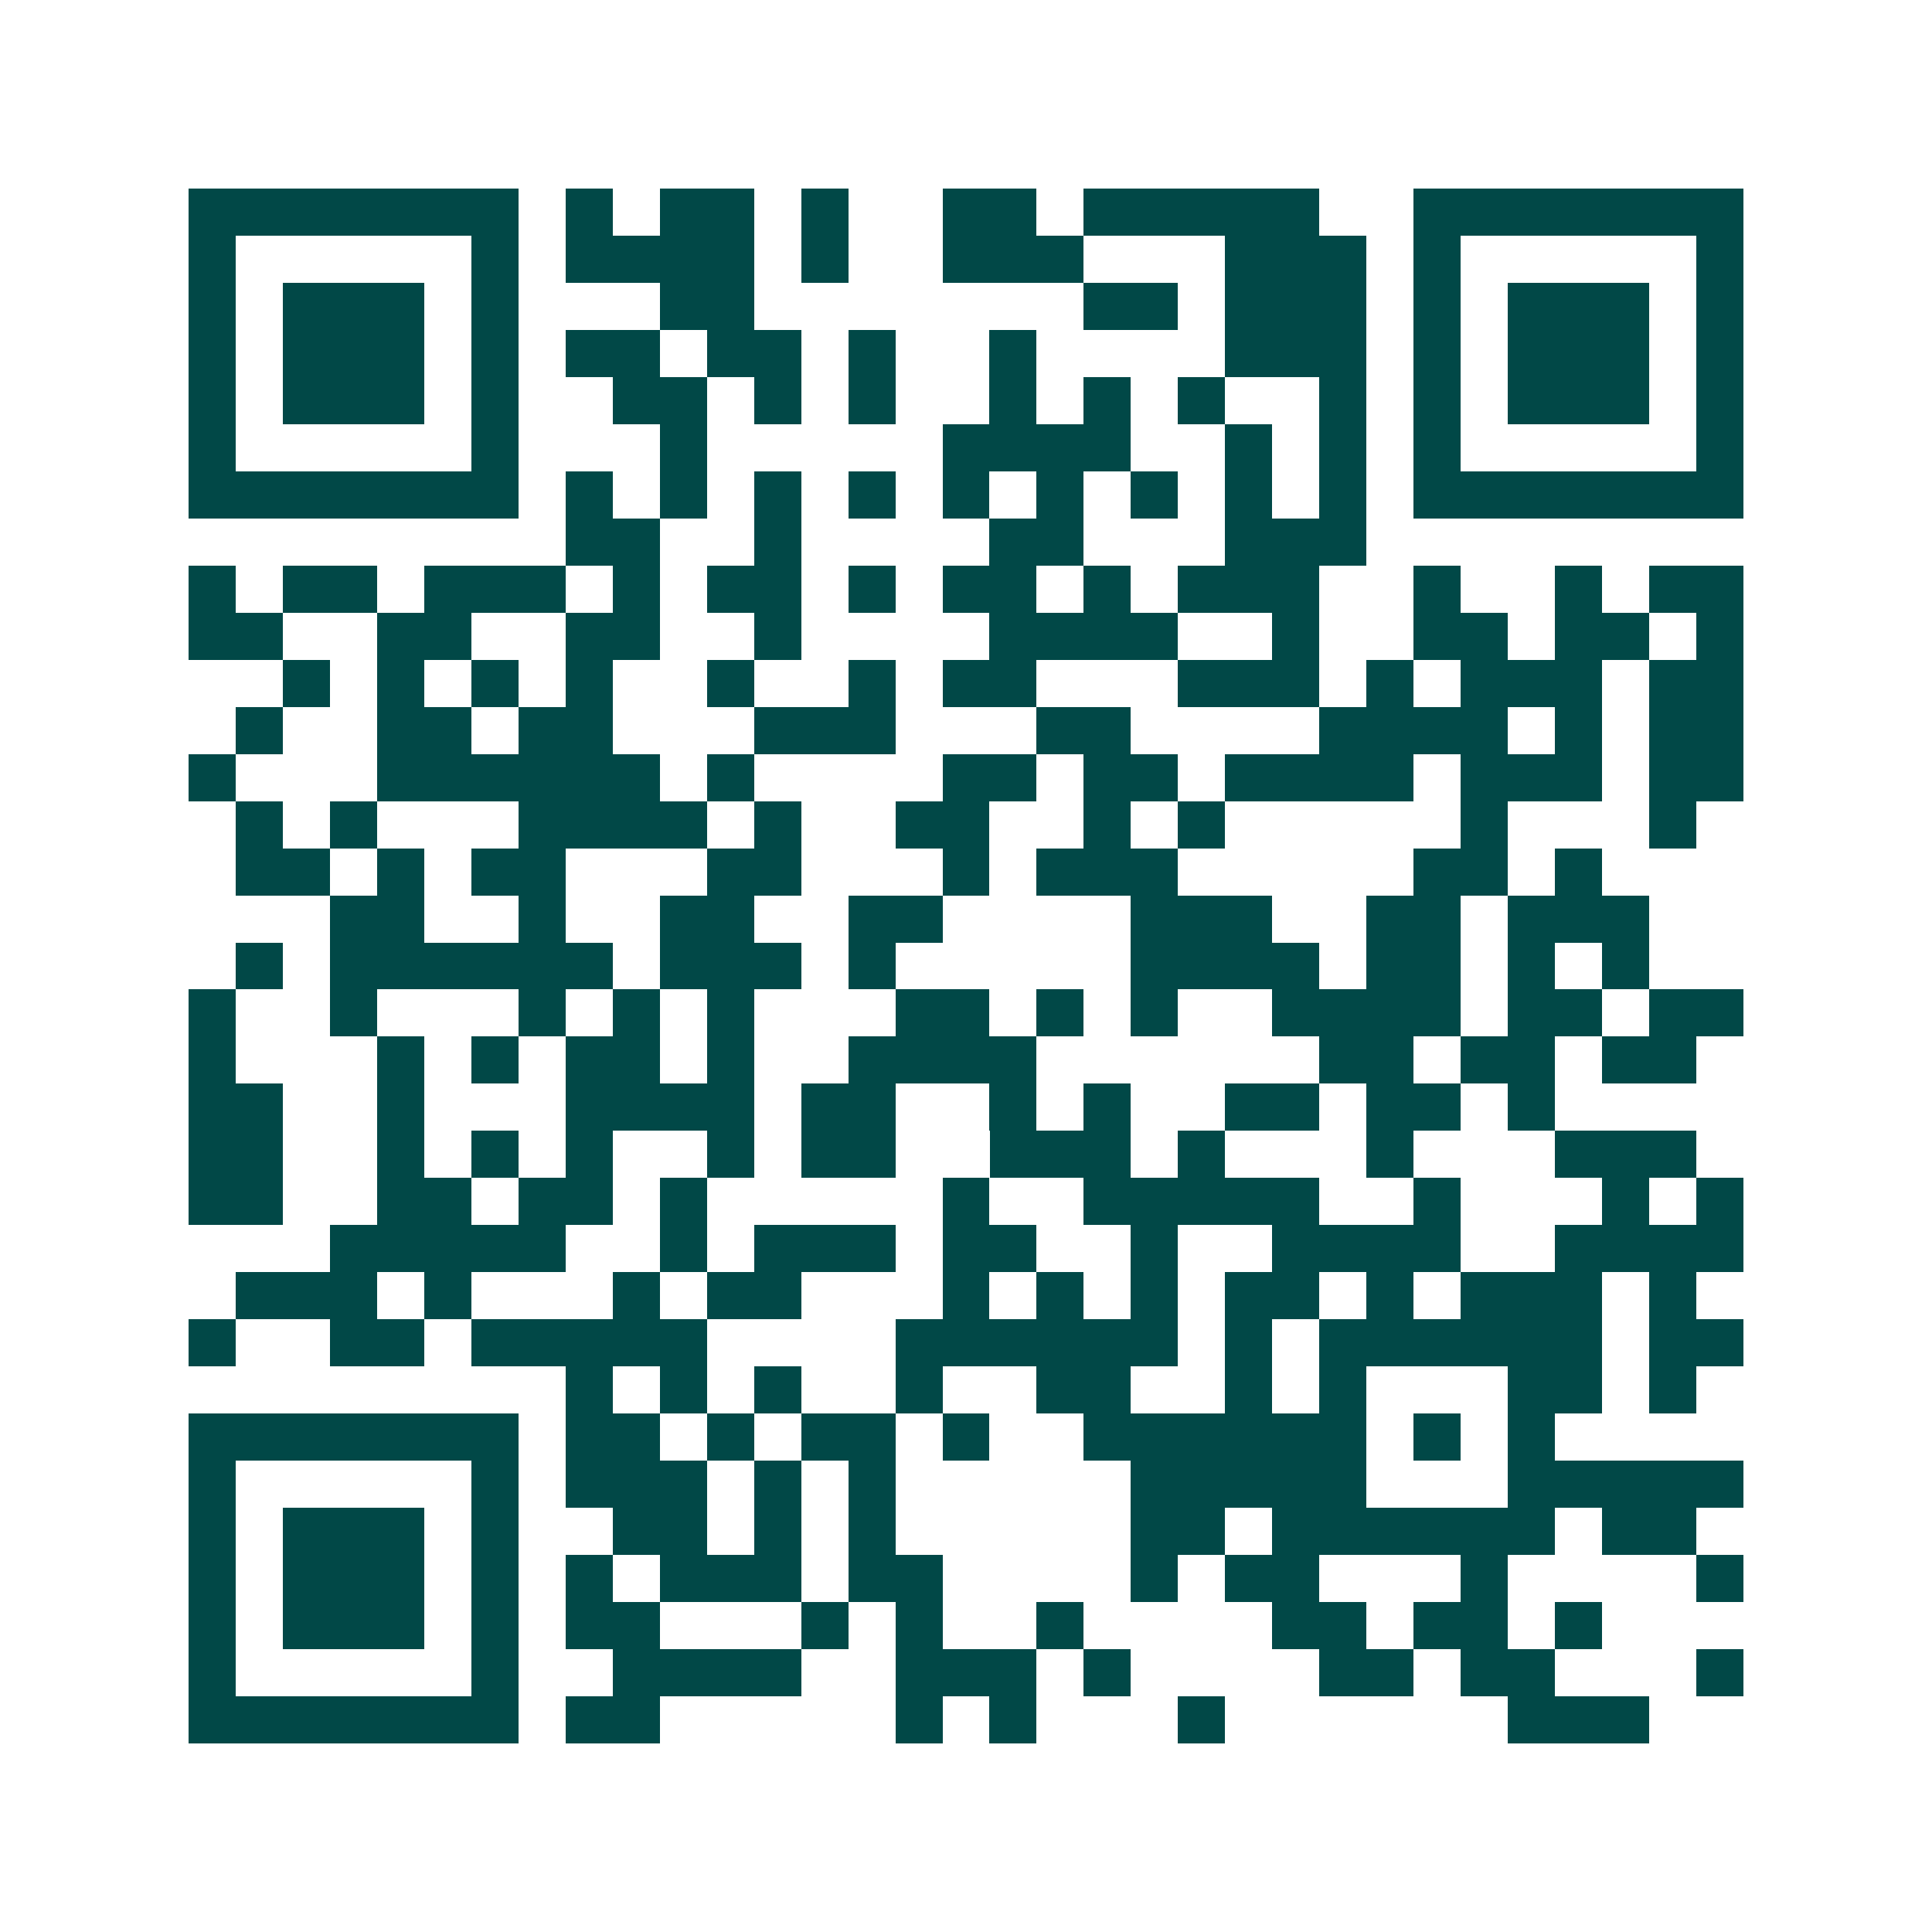 <svg xmlns="http://www.w3.org/2000/svg" width="200" height="200" viewBox="0 0 41 41" shape-rendering="crispEdges"><path fill="#ffffff" d="M0 0h41v41H0z"/><path stroke="#014847" d="M4 4.5h7m1 0h1m1 0h2m1 0h1m2 0h2m1 0h5m2 0h7M4 5.5h1m5 0h1m1 0h4m1 0h1m2 0h3m3 0h3m1 0h1m5 0h1M4 6.5h1m1 0h3m1 0h1m3 0h2m7 0h2m1 0h3m1 0h1m1 0h3m1 0h1M4 7.5h1m1 0h3m1 0h1m1 0h2m1 0h2m1 0h1m2 0h1m4 0h3m1 0h1m1 0h3m1 0h1M4 8.5h1m1 0h3m1 0h1m2 0h2m1 0h1m1 0h1m2 0h1m1 0h1m1 0h1m2 0h1m1 0h1m1 0h3m1 0h1M4 9.5h1m5 0h1m3 0h1m5 0h4m2 0h1m1 0h1m1 0h1m5 0h1M4 10.5h7m1 0h1m1 0h1m1 0h1m1 0h1m1 0h1m1 0h1m1 0h1m1 0h1m1 0h1m1 0h7M12 11.5h2m2 0h1m4 0h2m3 0h3M4 12.5h1m1 0h2m1 0h3m1 0h1m1 0h2m1 0h1m1 0h2m1 0h1m1 0h3m2 0h1m2 0h1m1 0h2M4 13.5h2m2 0h2m2 0h2m2 0h1m4 0h4m2 0h1m2 0h2m1 0h2m1 0h1M6 14.5h1m1 0h1m1 0h1m1 0h1m2 0h1m2 0h1m1 0h2m3 0h3m1 0h1m1 0h3m1 0h2M5 15.5h1m2 0h2m1 0h2m3 0h3m3 0h2m4 0h4m1 0h1m1 0h2M4 16.5h1m3 0h6m1 0h1m4 0h2m1 0h2m1 0h4m1 0h3m1 0h2M5 17.5h1m1 0h1m3 0h4m1 0h1m2 0h2m2 0h1m1 0h1m5 0h1m3 0h1M5 18.5h2m1 0h1m1 0h2m3 0h2m3 0h1m1 0h3m5 0h2m1 0h1M7 19.5h2m2 0h1m2 0h2m2 0h2m4 0h3m2 0h2m1 0h3M5 20.5h1m1 0h6m1 0h3m1 0h1m5 0h4m1 0h2m1 0h1m1 0h1M4 21.5h1m2 0h1m3 0h1m1 0h1m1 0h1m3 0h2m1 0h1m1 0h1m2 0h4m1 0h2m1 0h2M4 22.5h1m3 0h1m1 0h1m1 0h2m1 0h1m2 0h4m6 0h2m1 0h2m1 0h2M4 23.5h2m2 0h1m3 0h4m1 0h2m2 0h1m1 0h1m2 0h2m1 0h2m1 0h1M4 24.5h2m2 0h1m1 0h1m1 0h1m2 0h1m1 0h2m2 0h3m1 0h1m3 0h1m3 0h3M4 25.5h2m2 0h2m1 0h2m1 0h1m5 0h1m2 0h5m2 0h1m3 0h1m1 0h1M7 26.5h5m2 0h1m1 0h3m1 0h2m2 0h1m2 0h4m2 0h4M5 27.5h3m1 0h1m3 0h1m1 0h2m3 0h1m1 0h1m1 0h1m1 0h2m1 0h1m1 0h3m1 0h1M4 28.5h1m2 0h2m1 0h5m4 0h6m1 0h1m1 0h6m1 0h2M12 29.5h1m1 0h1m1 0h1m2 0h1m2 0h2m2 0h1m1 0h1m3 0h2m1 0h1M4 30.5h7m1 0h2m1 0h1m1 0h2m1 0h1m2 0h6m1 0h1m1 0h1M4 31.5h1m5 0h1m1 0h3m1 0h1m1 0h1m5 0h5m3 0h5M4 32.5h1m1 0h3m1 0h1m2 0h2m1 0h1m1 0h1m5 0h2m1 0h6m1 0h2M4 33.5h1m1 0h3m1 0h1m1 0h1m1 0h3m1 0h2m4 0h1m1 0h2m3 0h1m4 0h1M4 34.5h1m1 0h3m1 0h1m1 0h2m3 0h1m1 0h1m2 0h1m4 0h2m1 0h2m1 0h1M4 35.5h1m5 0h1m2 0h4m2 0h3m1 0h1m4 0h2m1 0h2m3 0h1M4 36.5h7m1 0h2m5 0h1m1 0h1m3 0h1m6 0h3"/></svg>
